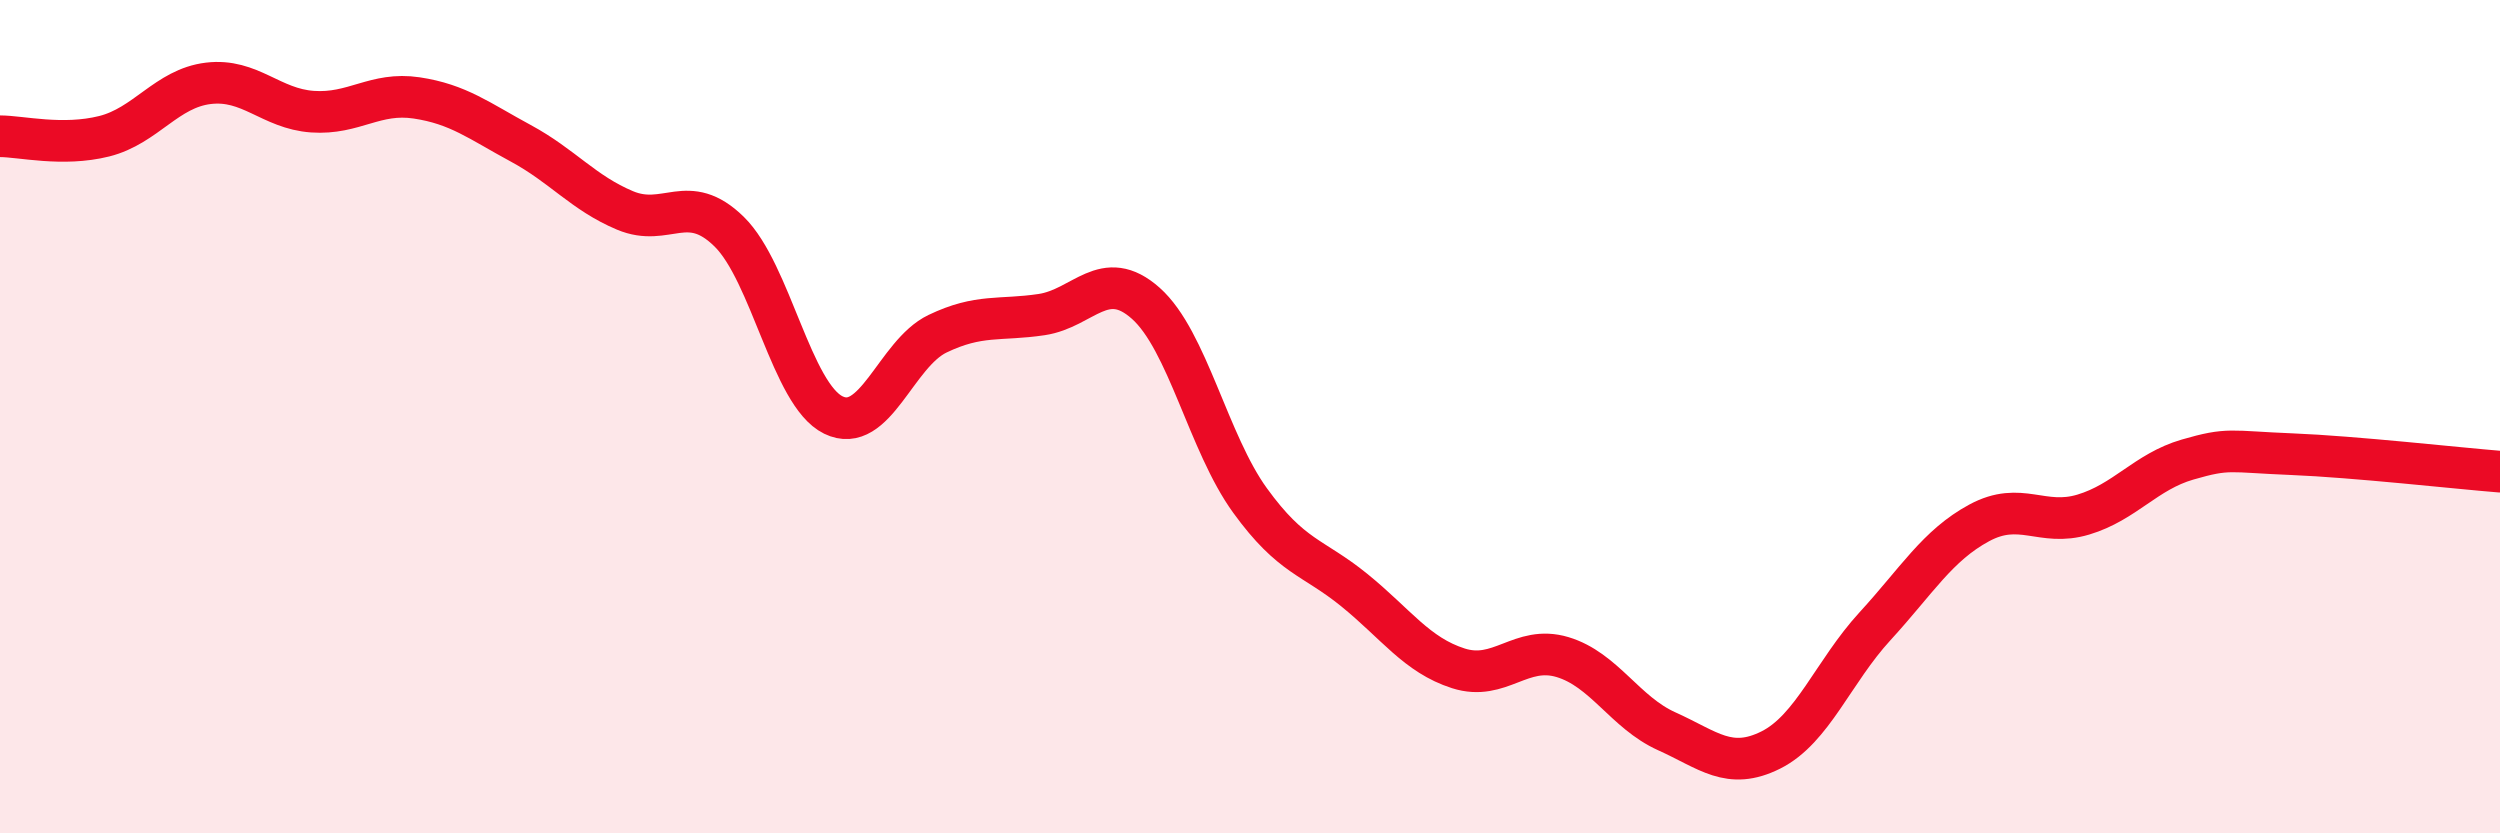 
    <svg width="60" height="20" viewBox="0 0 60 20" xmlns="http://www.w3.org/2000/svg">
      <path
        d="M 0,3.27 C 0.5,3.27 1.5,3.52 2.5,3.27 C 3.5,3.02 4,2.12 5,2 C 6,1.88 6.5,2.61 7.5,2.68 C 8.5,2.75 9,2.2 10,2.35 C 11,2.5 11.5,2.9 12.5,3.44 C 13.5,3.98 14,4.63 15,5.05 C 16,5.47 16.5,4.58 17.5,5.56 C 18.5,6.54 19,9.47 20,9.96 C 21,10.45 21.5,8.49 22.5,8.01 C 23.5,7.53 24,7.7 25,7.55 C 26,7.4 26.5,6.39 27.5,7.28 C 28.5,8.17 29,10.63 30,12.01 C 31,13.39 31.5,13.35 32.5,14.16 C 33.5,14.97 34,15.72 35,16.04 C 36,16.36 36.5,15.47 37.5,15.77 C 38.5,16.07 39,17.1 40,17.55 C 41,18 41.5,18.5 42.5,18 C 43.5,17.5 44,16.12 45,15.03 C 46,13.94 46.5,13.09 47.5,12.55 C 48.5,12.01 49,12.65 50,12.35 C 51,12.05 51.5,11.32 52.5,11.03 C 53.5,10.74 53.5,10.84 55,10.9 C 56.5,10.96 59,11.24 60,11.32L60 20L0 20Z"
        fill="#EB0A25"
        opacity="0.1"
        stroke-linecap="round"
        stroke-linejoin="round"
      />
      <path
        d="M 0,3.27 C 0.5,3.27 1.5,3.52 2.5,3.27 C 3.5,3.02 4,2.12 5,2 C 6,1.88 6.5,2.61 7.5,2.68 C 8.5,2.75 9,2.2 10,2.35 C 11,2.5 11.5,2.9 12.5,3.44 C 13.5,3.98 14,4.63 15,5.05 C 16,5.47 16.5,4.58 17.5,5.56 C 18.5,6.54 19,9.47 20,9.96 C 21,10.45 21.5,8.49 22.5,8.01 C 23.5,7.53 24,7.7 25,7.55 C 26,7.4 26.5,6.39 27.5,7.28 C 28.5,8.17 29,10.63 30,12.01 C 31,13.39 31.5,13.35 32.5,14.16 C 33.5,14.97 34,15.72 35,16.04 C 36,16.36 36.5,15.47 37.5,15.77 C 38.5,16.07 39,17.1 40,17.55 C 41,18 41.5,18.5 42.5,18 C 43.5,17.5 44,16.12 45,15.03 C 46,13.94 46.5,13.09 47.5,12.55 C 48.5,12.01 49,12.65 50,12.35 C 51,12.05 51.5,11.32 52.5,11.03 C 53.5,10.74 53.5,10.84 55,10.9 C 56.5,10.96 59,11.24 60,11.32"
        stroke="#EB0A25"
        stroke-width="1"
        fill="none"
        stroke-linecap="round"
        stroke-linejoin="round"
      />
    </svg>
  